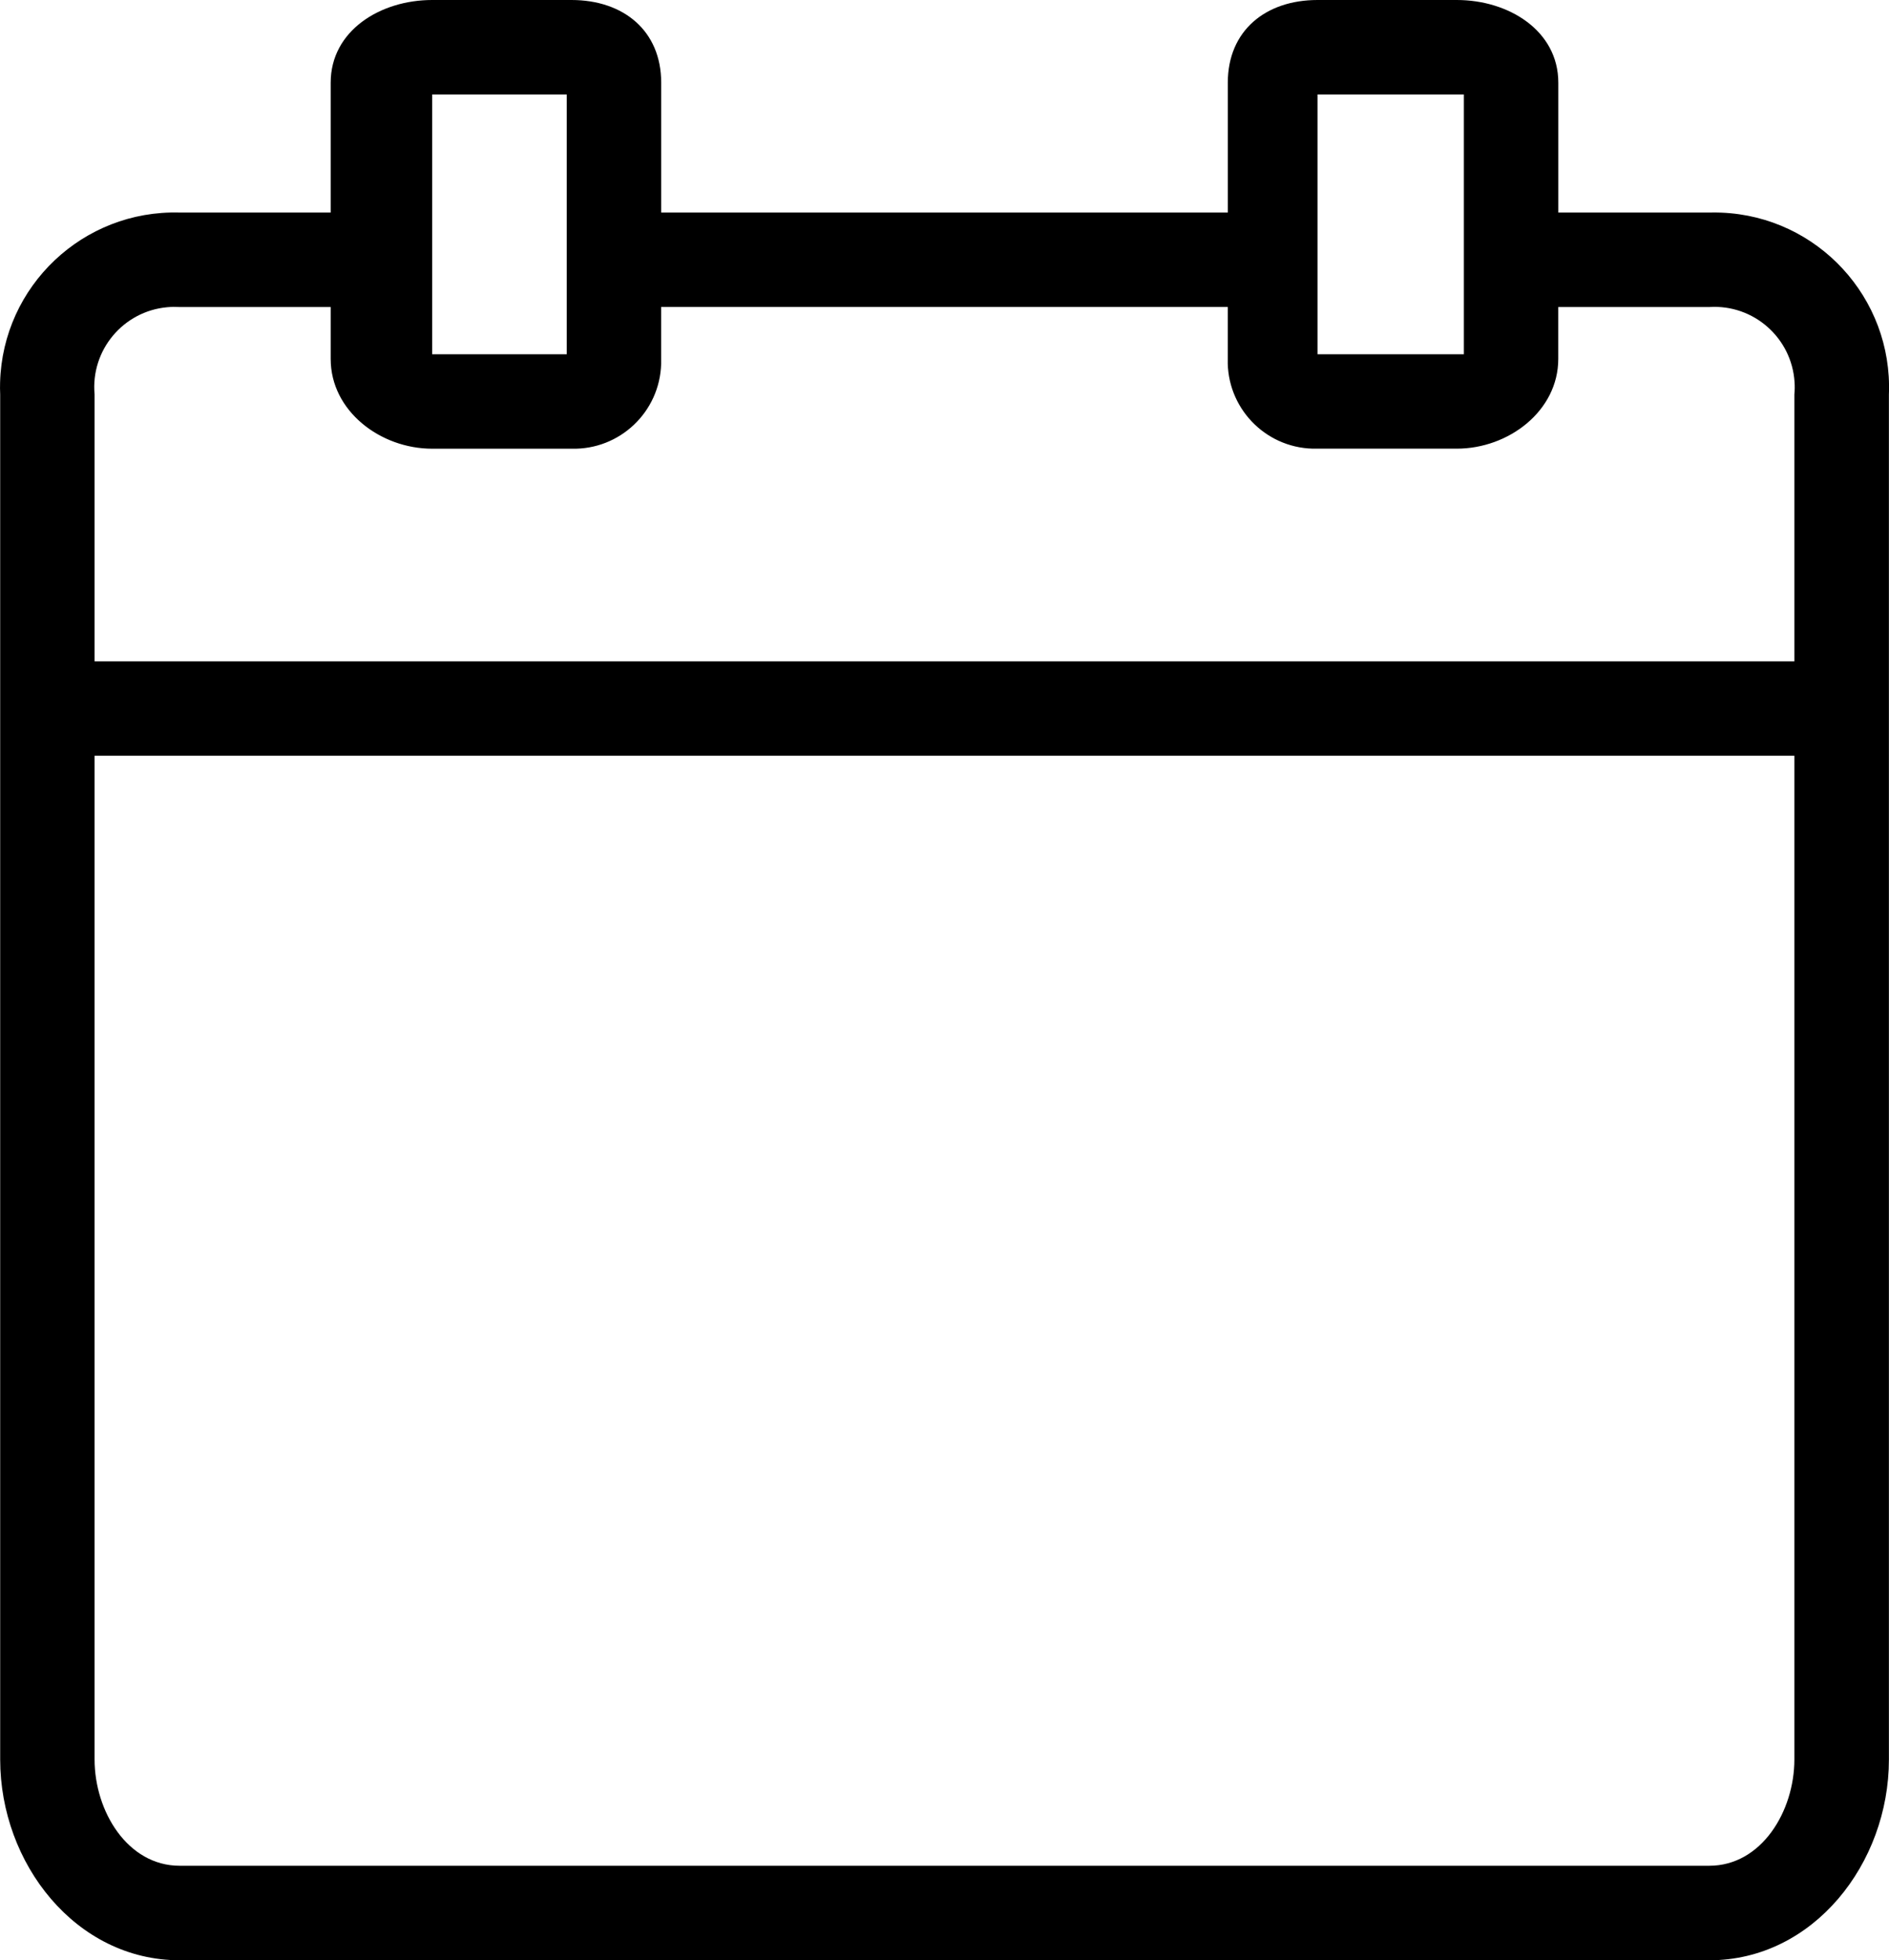 <?xml version="1.0" encoding="utf-8"?>
<!-- Generator: Adobe Illustrator 24.0.1, SVG Export Plug-In . SVG Version: 6.00 Build 0)  -->
<svg version="1.1" id="Isolation_Mode" xmlns="http://www.w3.org/2000/svg" xmlns:xlink="http://www.w3.org/1999/xlink" x="0px"
	 y="0px" viewBox="0 0 418.03 433.63" style="enable-background:new 0 0 418.03 433.63;" xml:space="preserve">
<g>
	<path d="M380.95,47.04c-0.89-0.04-1.77-0.04-2.66-0.02h-33.44V18.29C344.85,6.79,333.88,0,322.38,0h-30.82
		c-11.49,0-19.85,6.79-19.85,18.29v28.73H146.32V18.29C146.32,6.79,137.96,0,126.47,0H95.64C84.15,0,73.18,6.79,73.18,18.29v28.73
		H39.74C18.4,46.42,0.61,63.25,0.02,84.59c-0.03,0.89-0.02,1.77,0.02,2.66v301.98c0,22.99,16.72,44.41,39.71,44.41h338.55
		c22.99,0,39.71-21.42,39.71-44.41V87.25C418.87,65.92,402.28,47.91,380.95,47.04z M291.56,20.9h32.39v57.47h-32.39V20.9z
		 M95.64,20.9h29.78v57.47H95.64C95.64,78.37,95.64,20.9,95.64,20.9z M397.09,389.22c0,11.49-7.31,23.51-18.81,23.51H39.74
		c-11.49,0-18.81-12.02-18.81-23.51V167.18h376.16L397.09,389.22L397.09,389.22z M397.09,87.25v59.04H20.93V87.25
		c-0.89-9.77,6.32-18.41,16.09-19.29c0.9-0.08,1.81-0.09,2.72-0.04h33.44v11.49c0,11.49,10.97,19.85,22.46,19.85h30.82
		c10.67,0.29,19.56-8.12,19.85-18.79c0.01-0.35,0.01-0.71,0-1.06v-11.5h125.39v11.49c-0.29,10.67,8.12,19.56,18.79,19.85
		c0.35,0.01,0.71,0.01,1.06,0h30.83c11.49,0,22.46-8.36,22.46-19.85V67.92h33.44c9.79-0.62,18.23,6.82,18.85,16.61
		C397.19,85.43,397.18,86.35,397.09,87.25z"/>
</g>
</svg>
